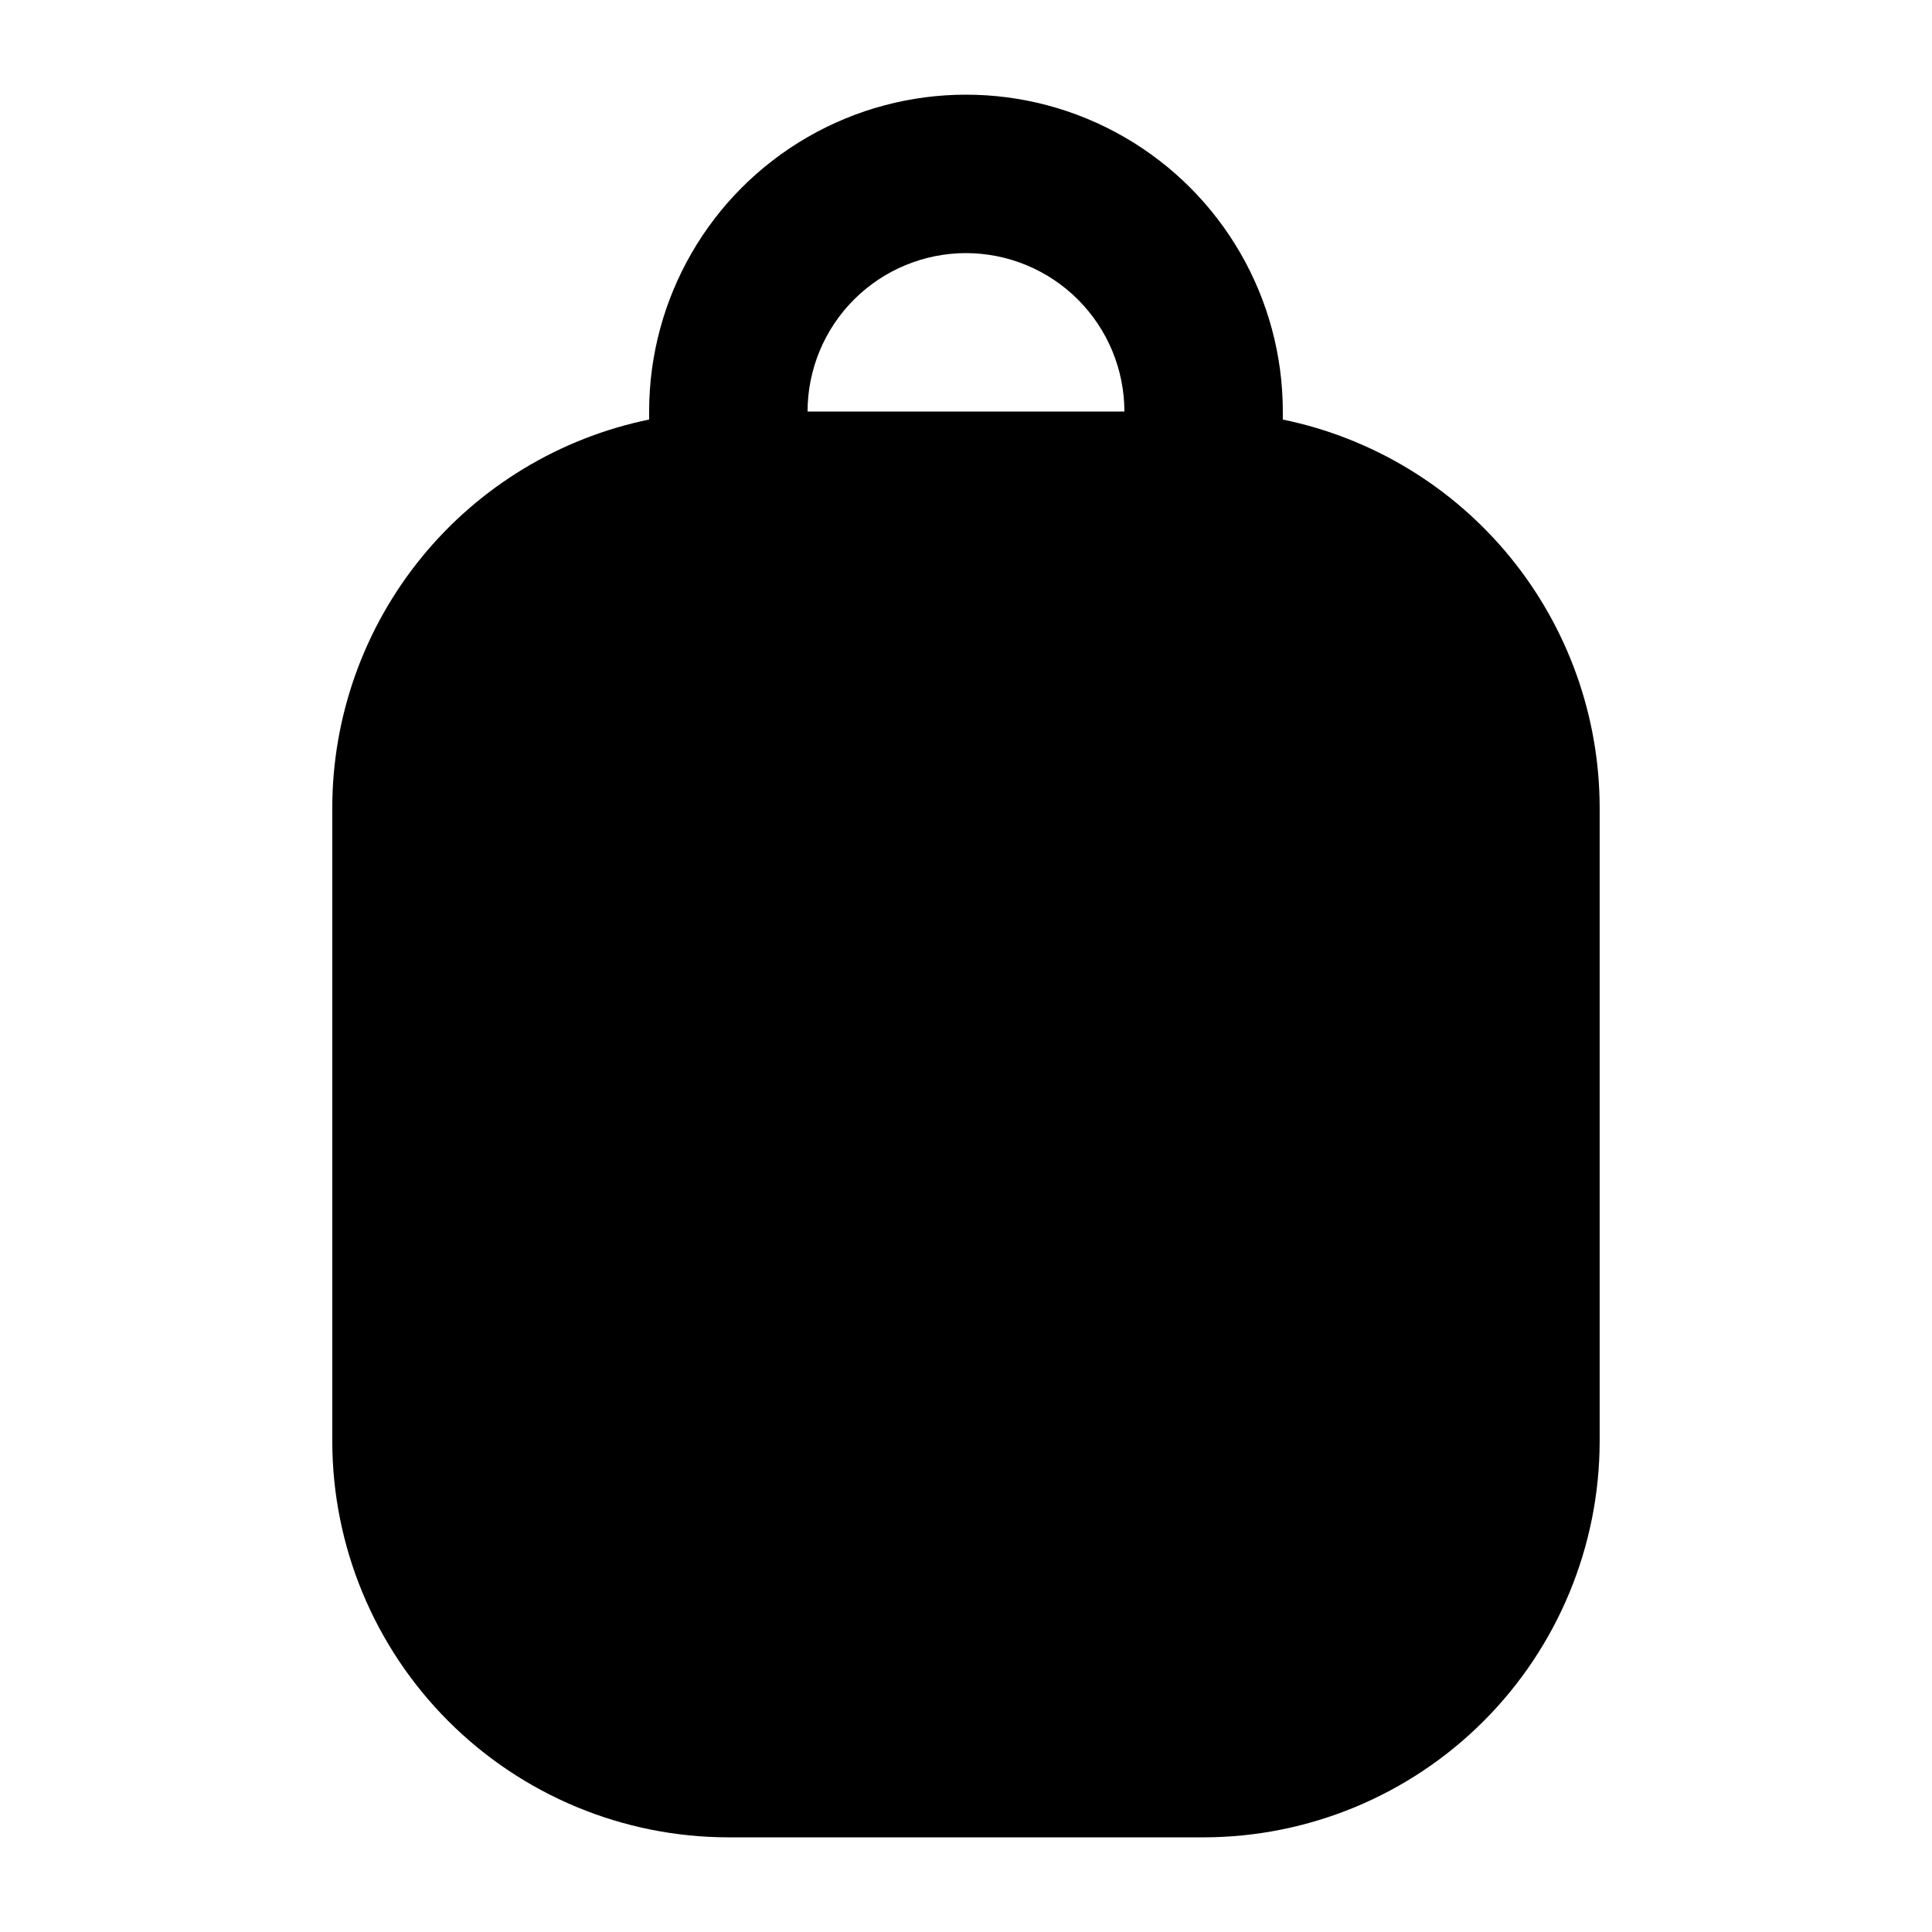 <?xml version="1.0" encoding="UTF-8"?>
<!-- Uploaded to: ICON Repo, www.iconrepo.com, Generator: ICON Repo Mixer Tools -->
<svg fill="#000000" width="800px" height="800px" version="1.1" viewBox="144 144 512 512" xmlns="http://www.w3.org/2000/svg">
 <path d="m483.96 255.18v-2.121c0-30-16.004-57.719-41.98-72.719-25.98-15-57.988-15-83.969 0s-41.984 42.719-41.984 72.719v2.121c-23.691 4.871-44.977 17.758-60.27 36.488-15.297 18.734-23.668 42.168-23.699 66.352v167.94-0.004c0.031 27.828 11.102 54.508 30.777 74.184 19.676 19.676 46.355 30.746 74.184 30.777h125.95c27.824-0.031 54.504-11.102 74.18-30.777 19.676-19.676 30.746-46.355 30.777-74.184v-167.93c-0.031-24.184-8.402-47.617-23.695-66.352-15.297-18.73-36.582-31.617-60.273-36.488zm-83.965-44.105c11.129 0.012 21.801 4.441 29.672 12.312 7.871 7.867 12.297 18.539 12.312 29.672h-83.969c0.012-11.133 4.438-21.805 12.309-29.672 7.871-7.871 18.543-12.301 29.676-12.312z"/>
</svg>